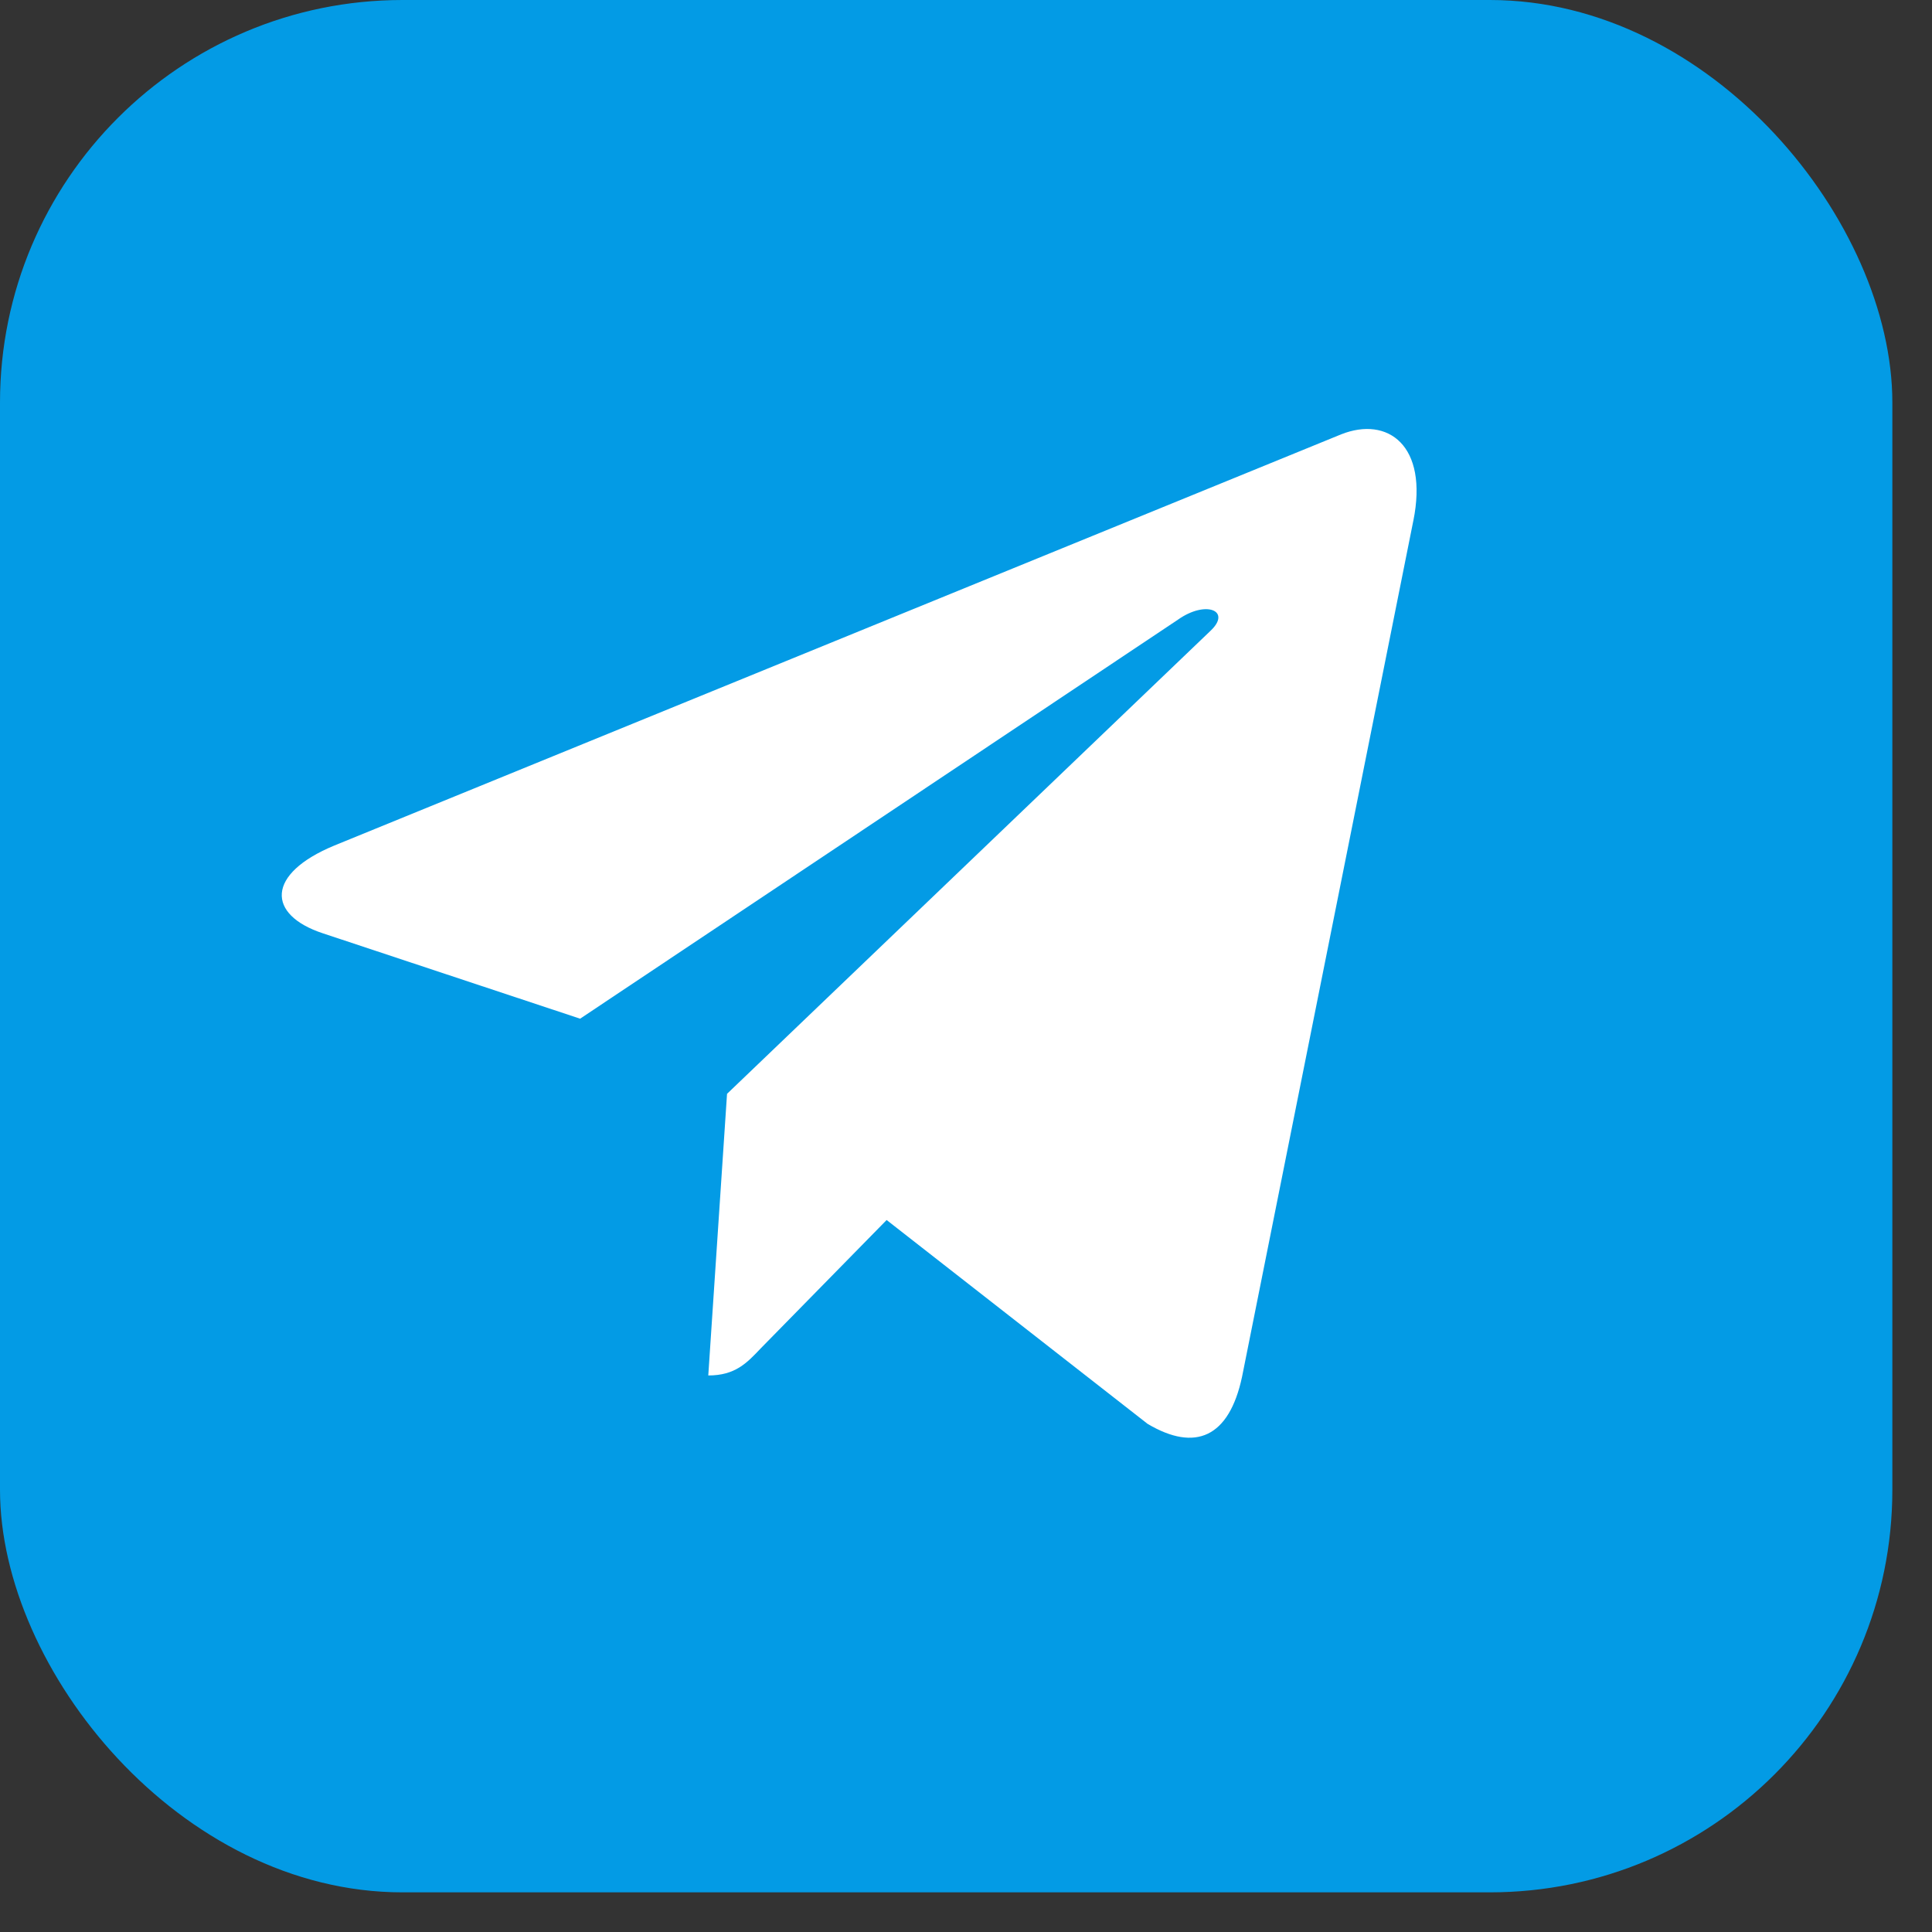 <?xml version="1.0" encoding="UTF-8"?> <svg xmlns="http://www.w3.org/2000/svg" width="48" height="48" viewBox="0 0 48 48" fill="none"><rect x="0" y="0" width="48" height="48" fill="#333333" stroke="none"/> <rect width="47.015" height="47.015" rx="10" fill="#039BE5"></rect> <path d="M18.063 27.176L17.597 34.173C18.264 34.173 18.553 33.867 18.9 33.5L22.028 30.311L28.511 35.375C29.7 36.081 30.537 35.709 30.858 34.208L35.113 12.941L35.114 12.939C35.492 11.065 34.479 10.332 33.321 10.791L8.309 21.006C6.602 21.712 6.628 22.727 8.019 23.187L14.413 25.309L29.266 15.395C29.965 14.902 30.601 15.175 30.078 15.669L18.063 27.176Z" fill="white"></path> </svg> 